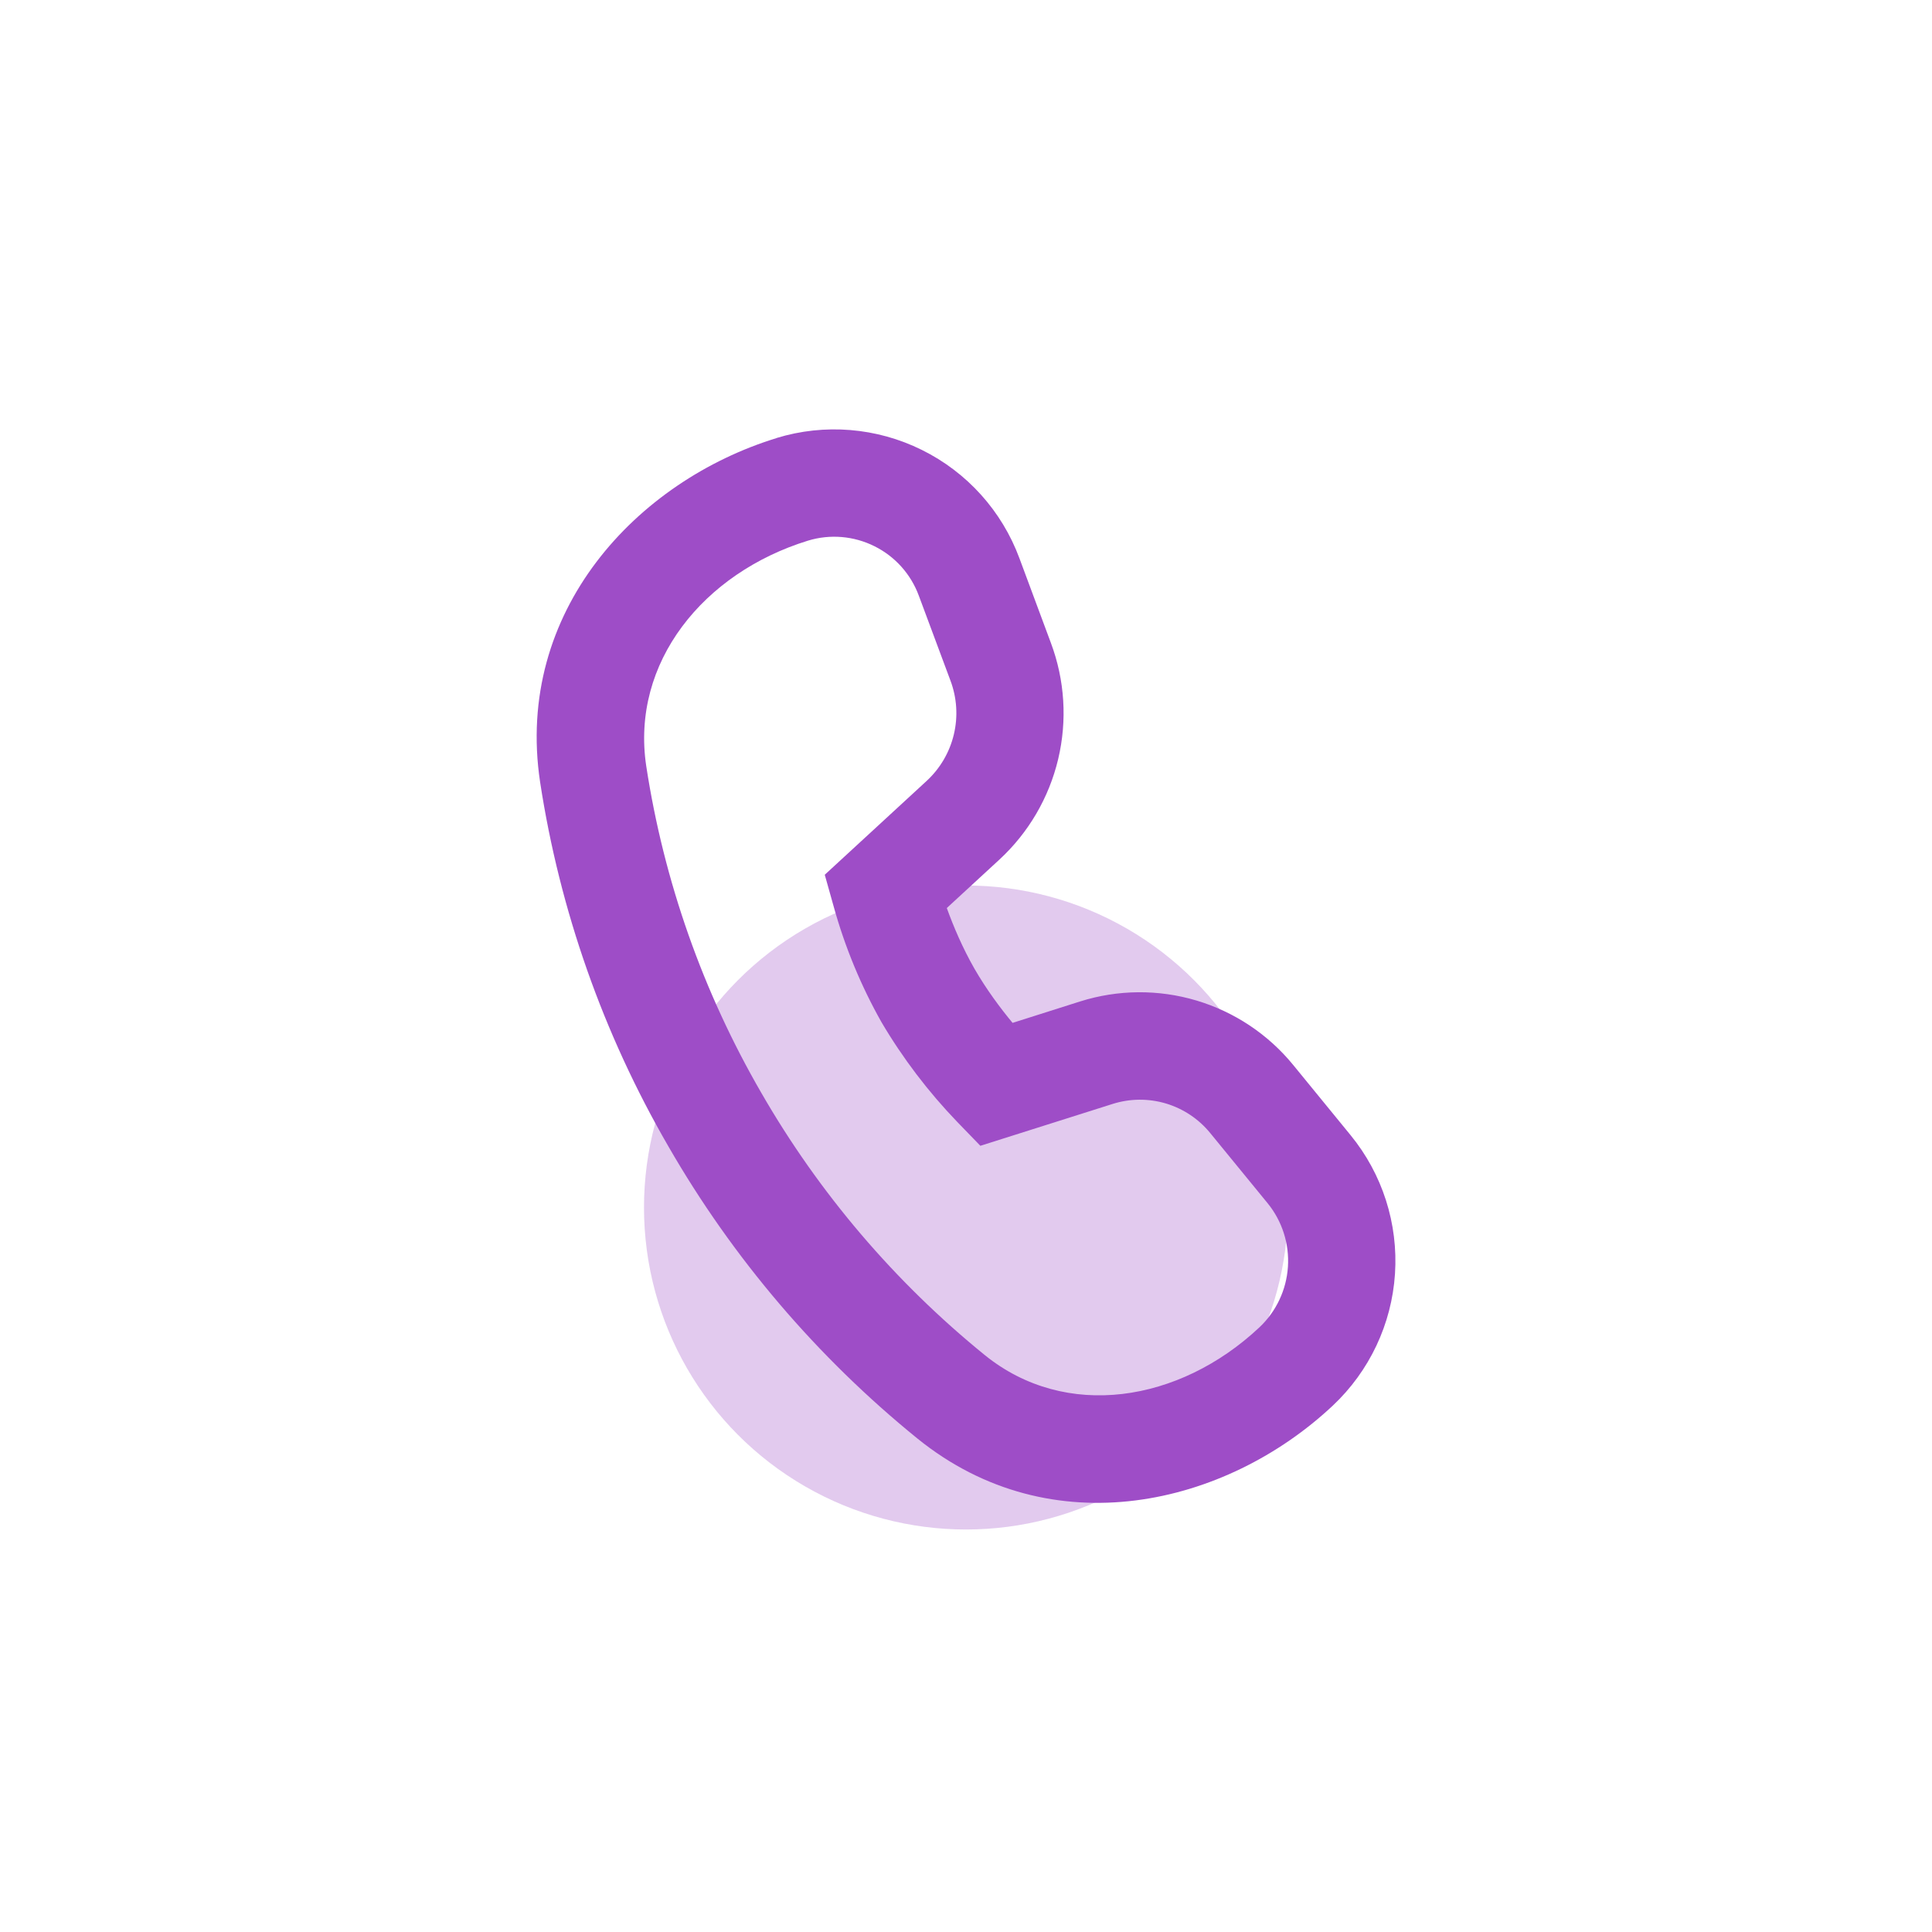 <svg width="48" height="48" viewBox="0 0 48 48" fill="none" xmlns="http://www.w3.org/2000/svg">
<g clip-path="url(#clip0_437_39)">
<g opacity="0.3" filter="url(#filter0_f_437_39)">
<circle cx="24" cy="30" r="8" fill="#9E4DC7"/>
</g>
<path d="M22.829 14.803C22.632 14.266 22.237 13.824 21.724 13.57C21.212 13.315 20.622 13.265 20.075 13.432C17.48 14.232 15.667 16.459 16.056 19.035C16.494 21.893 17.463 24.644 18.912 27.147C20.348 29.642 22.231 31.852 24.467 33.667C26.477 35.293 29.299 34.845 31.288 32.979C31.706 32.586 31.96 32.049 31.998 31.477C32.036 30.904 31.856 30.338 31.493 29.893L30.069 28.152C29.784 27.802 29.4 27.546 28.968 27.416C28.535 27.287 28.073 27.291 27.643 27.427L24.357 28.467L23.784 27.875C23.062 27.125 22.43 26.294 21.901 25.397C21.389 24.49 20.99 23.524 20.712 22.52L20.491 21.733L23.024 19.4C23.359 19.09 23.594 18.688 23.699 18.243C23.804 17.799 23.774 17.334 23.613 16.907L22.829 14.803ZM19.291 10.883C20.488 10.516 21.781 10.622 22.903 11.178C24.026 11.733 24.893 12.697 25.328 13.872L26.109 15.973C26.455 16.896 26.518 17.901 26.29 18.86C26.062 19.819 25.553 20.689 24.829 21.357L23.523 22.56C23.691 23.024 23.917 23.555 24.211 24.069C24.504 24.576 24.845 25.037 25.157 25.413L26.837 24.88C27.776 24.584 28.783 24.576 29.727 24.858C30.671 25.14 31.508 25.698 32.131 26.461L33.555 28.203C34.346 29.17 34.74 30.402 34.658 31.65C34.576 32.897 34.023 34.067 33.112 34.923C30.461 37.411 26.133 38.443 22.792 35.739C20.302 33.719 18.205 31.259 16.605 28.48C14.988 25.689 13.907 22.62 13.419 19.432C12.779 15.184 15.827 11.949 19.291 10.885" fill="#9E4DC7"/>
</g>
<defs>
<filter id="filter0_f_437_39" x="4" y="10" width="40" height="40" filterUnits="userSpaceOnUse" color-interpolation-filters="sRGB">
<feFlood flood-opacity="0" result="BackgroundImageFix"/>
<feBlend mode="normal" in="SourceGraphic" in2="BackgroundImageFix" result="shape"/>
<feGaussianBlur stdDeviation="6" result="effect1_foregroundBlur_437_39"/>
</filter>
<clipPath id="clip0_437_39">
<rect width="48" height="48" fill="white"/>
</clipPath>
</defs>
</svg>
